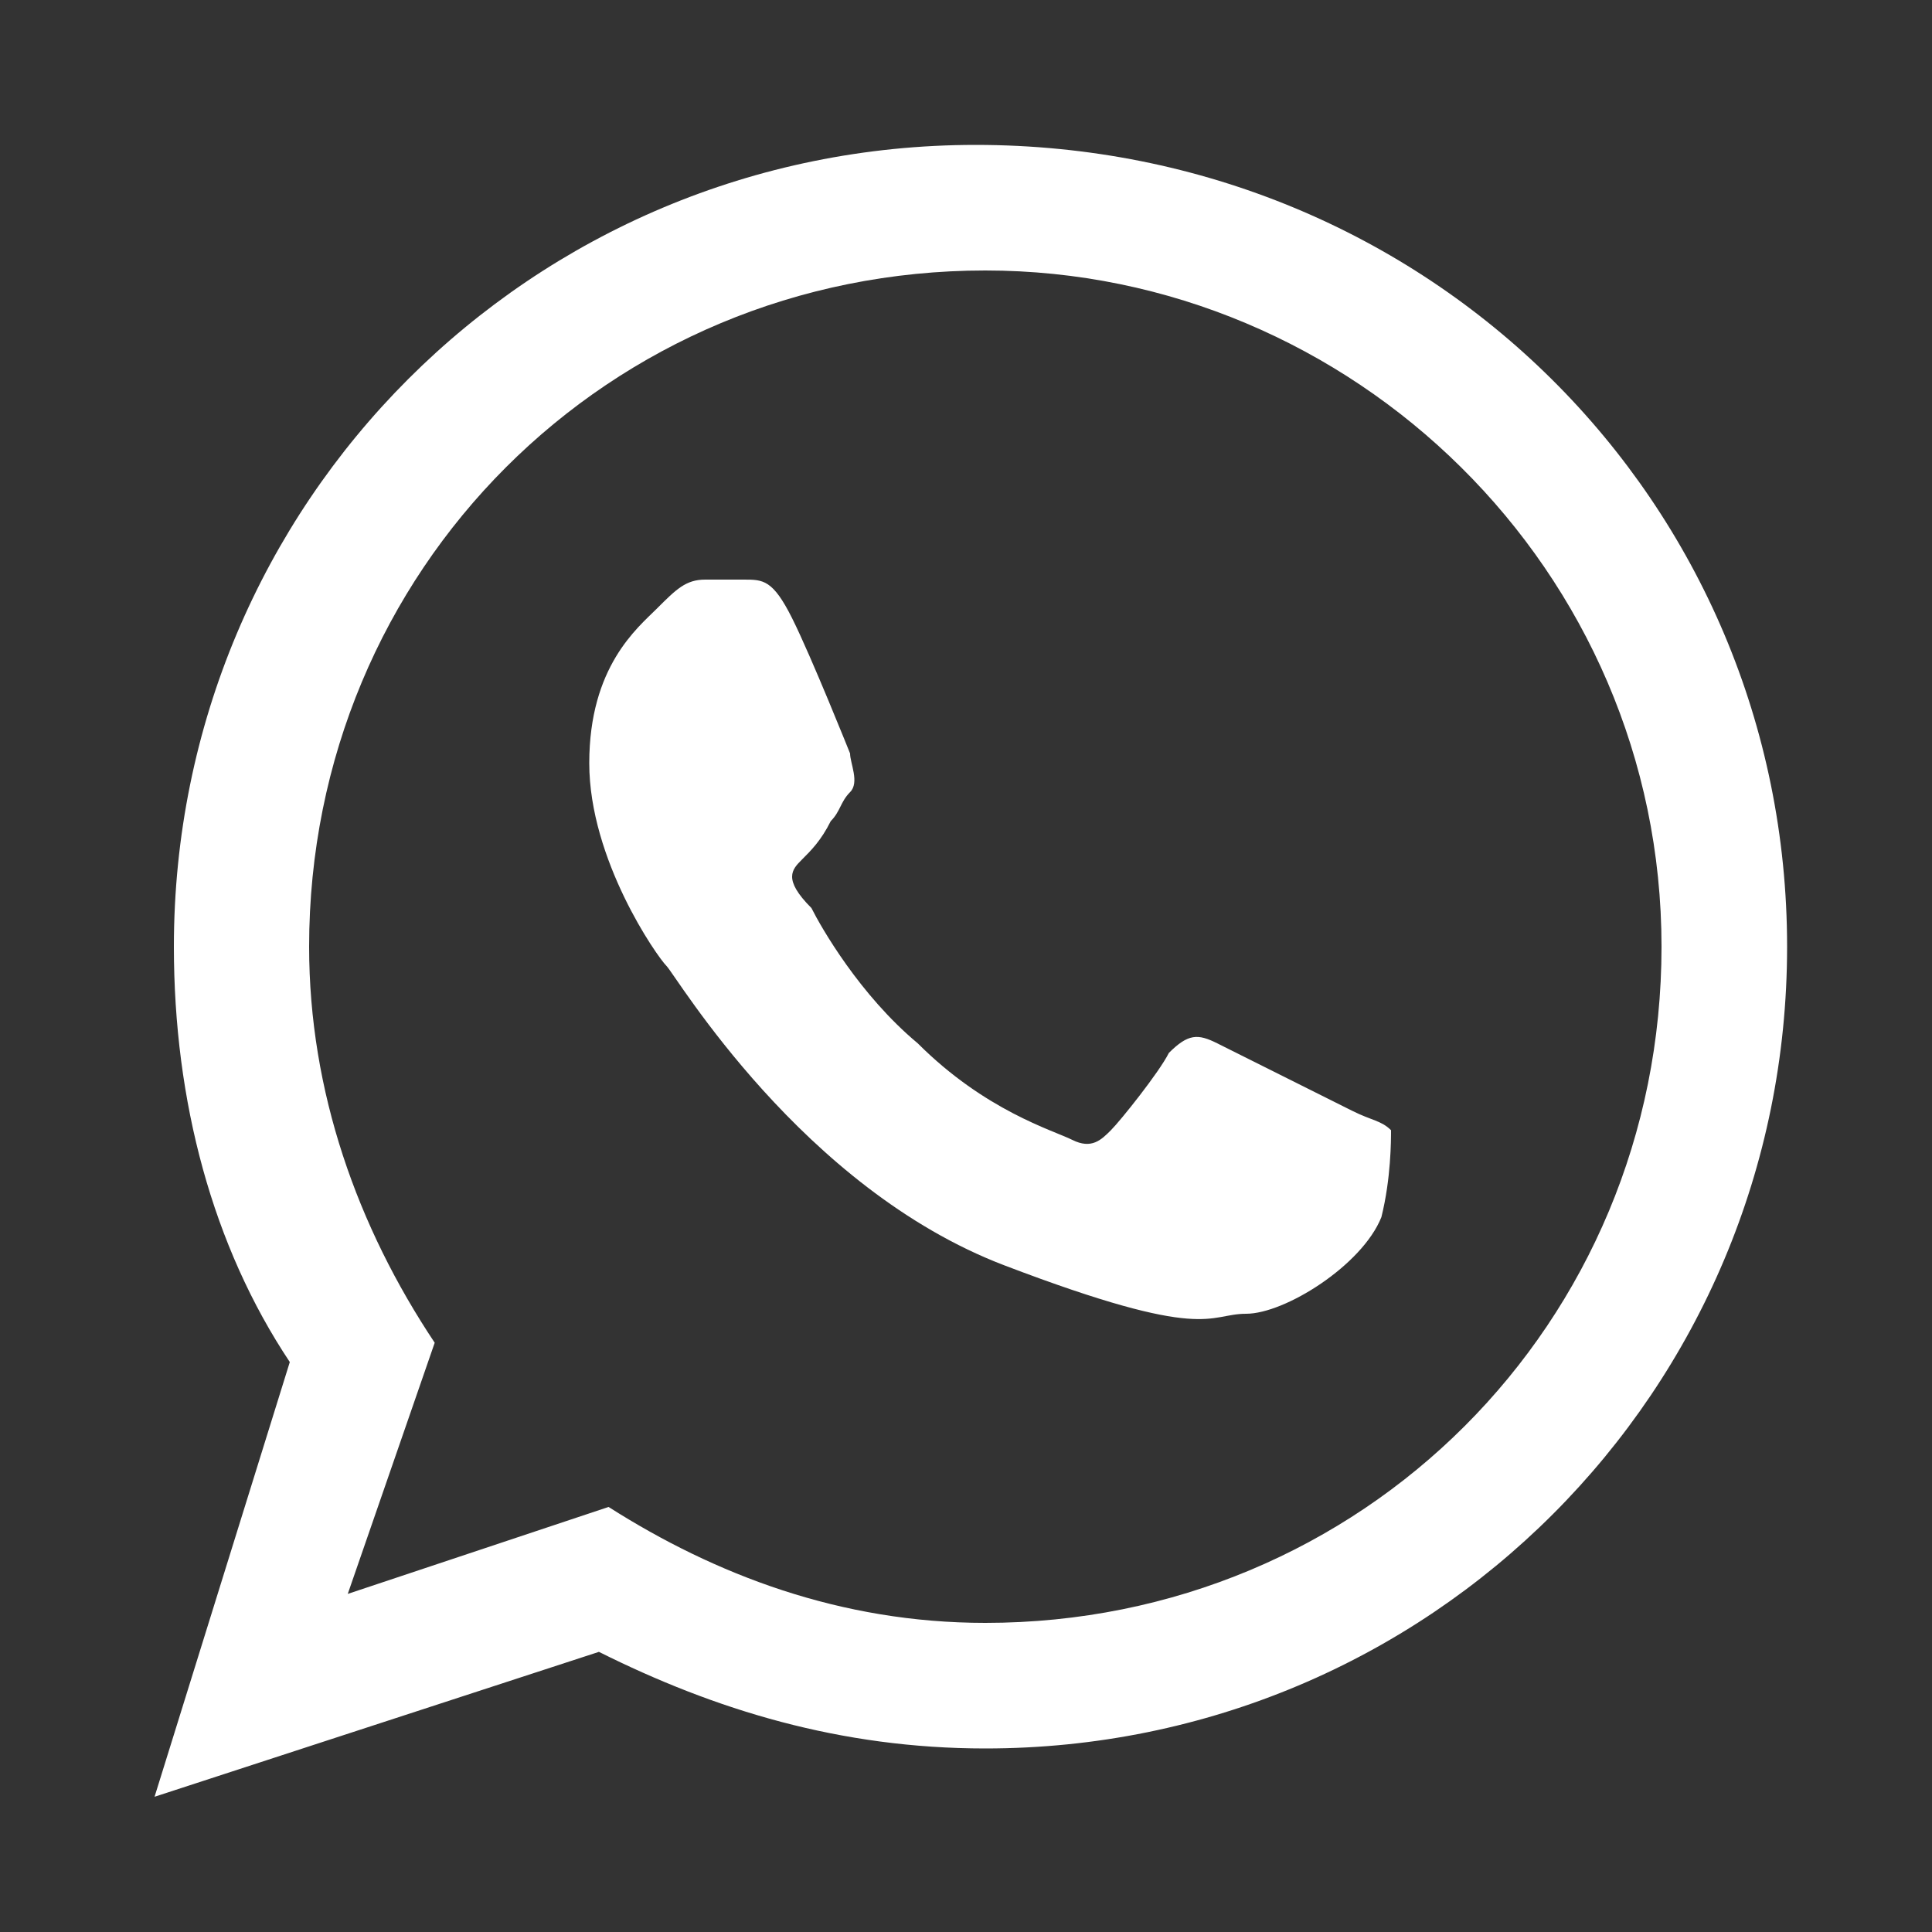 <svg xmlns='http://www.w3.org/2000/svg' width='30px' height='30px' viewBox='0 0 20 20'><rect x="0" y="0" width="20" height="20" fill="#333333" stroke="none"/><style>.st0 {fill: #fff;}</style><g><path class='st0' d='M18.5,9.8c0,4.6-3.7,8.3-8.3,8.3c-1.5,0-2.8-0.4-4-1l-4.6,1.5L3,14.1c-0.8-1.2-1.2-2.7-1.2-4.3c0-4.6,3.7-8.3,8.3-8.3C14.8,1.5,18.5,5.2,18.5,9.8z M10.2,2.8c-3.9,0-7,3.1-7,7c0,1.5,0.5,2.9,1.3,4.1l-0.9,2.6l2.7-0.9c1.1,0.7,2.4,1.2,3.9,1.2c3.9,0,7-3.1,7-7S14,2.8,10.2,2.8z M14.4,11.7c-0.1-0.1-0.2-0.1-0.4-0.2c-0.2-0.1-1.2-0.6-1.4-0.7c-0.2-0.1-0.3-0.1-0.5,0.1c-0.1,0.2-0.5,0.7-0.6,0.8c-0.1,0.1-0.2,0.2-0.4,0.1c-0.2-0.1-0.9-0.3-1.6-1c-0.6-0.5-1-1.2-1.1-1.4C8.1,9.1,8.2,9,8.3,8.9c0.1-0.1,0.2-0.2,0.3-0.4c0.1-0.1,0.1-0.2,0.2-0.3c0.1-0.1,0-0.3,0-0.4C8.8,7.8,8.4,6.8,8.2,6.4C8,6,7.9,6,7.7,6C7.6,6,7.5,6,7.3,6S7,6.1,6.8,6.3C6.6,6.5,6.1,6.9,6.1,7.9c0,1,0.7,2,0.8,2.1c0.1,0.1,1.4,2.3,3.5,3.1c2.1,0.8,2.1,0.5,2.5,0.5c0.4,0,1.2-0.5,1.4-1C14.4,12.2,14.4,11.8,14.4,11.7z'/></g></svg>